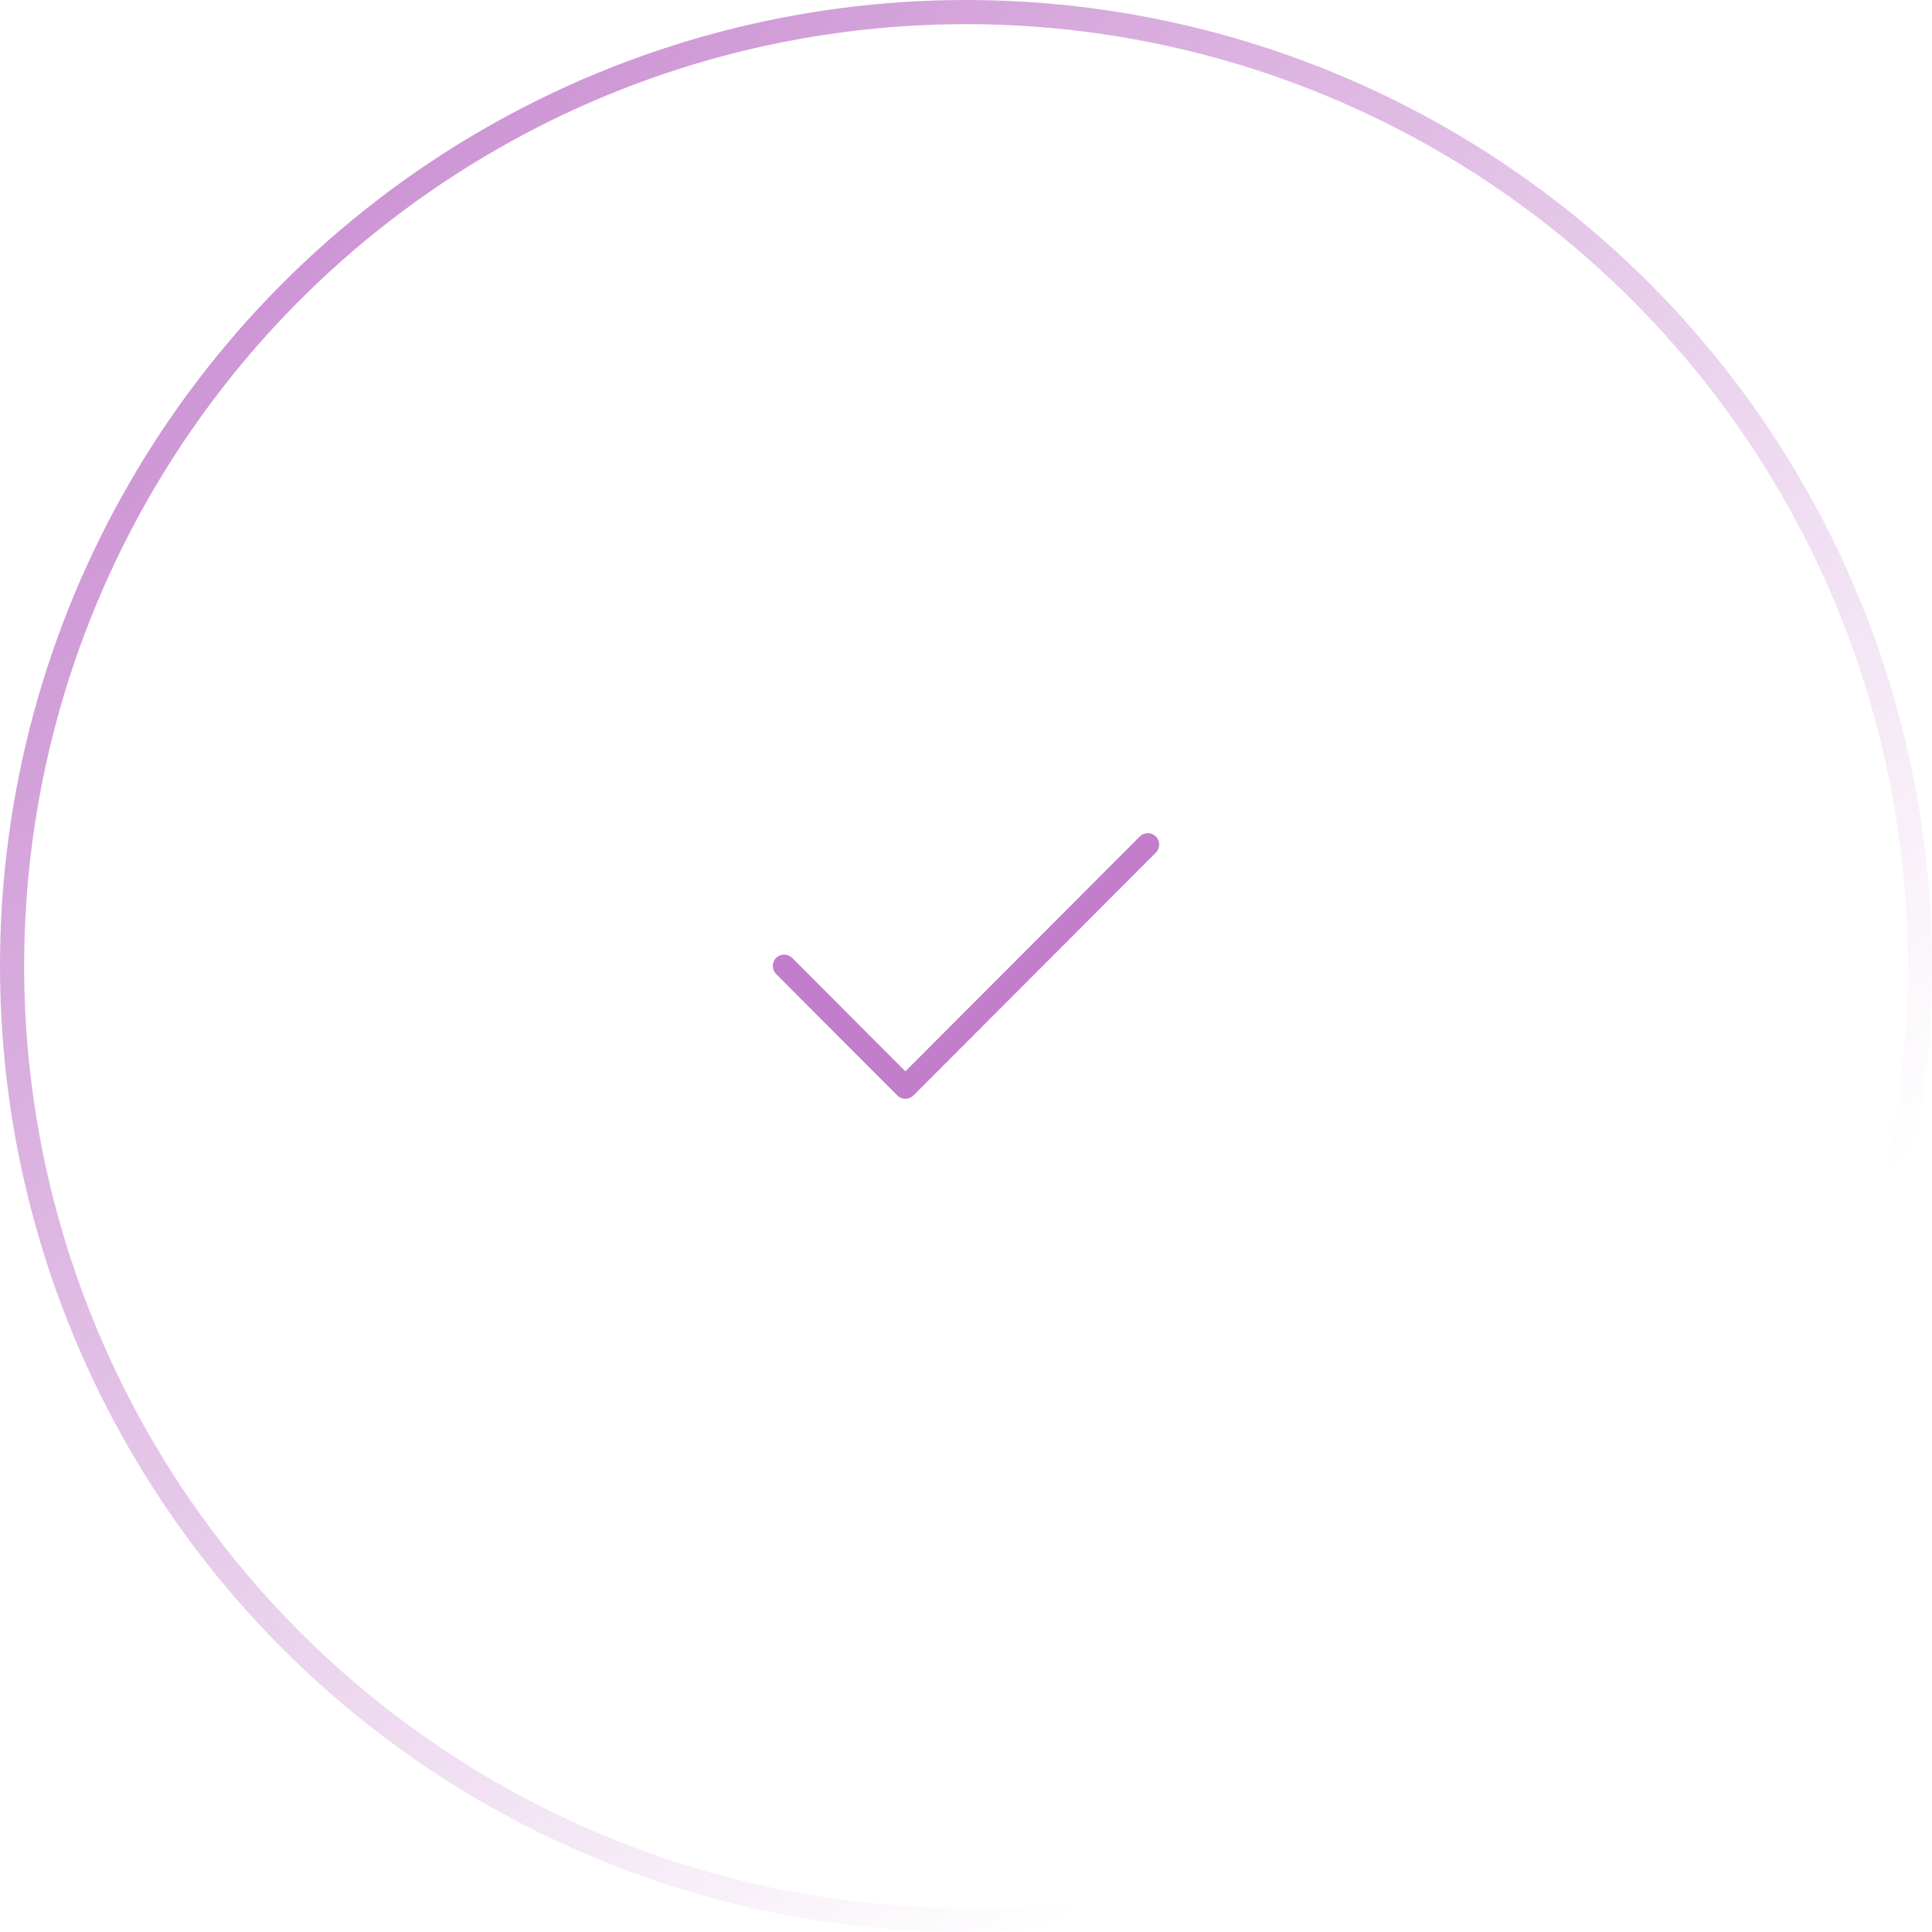 <?xml version="1.0" encoding="UTF-8"?>
<svg xmlns="http://www.w3.org/2000/svg" width="160" height="160" viewBox="0 0 160 160" fill="none">
  <g clip-path="url(#clip0_537_4782)">
    <circle cx="80" cy="80" r="79" stroke="url(#paint0_linear_537_4782)" stroke-width="2"></circle>
    <path fill-rule="evenodd" clip-rule="evenodd" d="M95.724 69.276C96.092 69.644 96.092 70.241 95.724 70.609L75.644 90.724C75.468 90.901 75.228 91 74.979 91C74.729 91 74.49 90.901 74.313 90.724L64.276 80.667C63.908 80.298 63.908 79.701 64.276 79.333C64.643 78.965 65.239 78.965 65.607 79.333L74.979 88.724L94.393 69.276C94.761 68.908 95.357 68.908 95.724 69.276Z" fill="#C27DCB"></path>
  </g>
  <defs>
    <linearGradient id="paint0_linear_537_4782" x1="0" y1="0" x2="180" y2="200.4" gradientUnits="userSpaceOnUse">
      <stop stop-color="#C27DCB"></stop>
      <stop offset="0.657" stop-color="#C27DCB" stop-opacity="0"></stop>
      <stop offset="1" stop-color="#C27DCB" stop-opacity="0"></stop>
    </linearGradient>
    <clipPath id="clip0_537_4782">
      <rect width="160" height="160" fill="white"></rect>
    </clipPath>
  </defs>
</svg>
